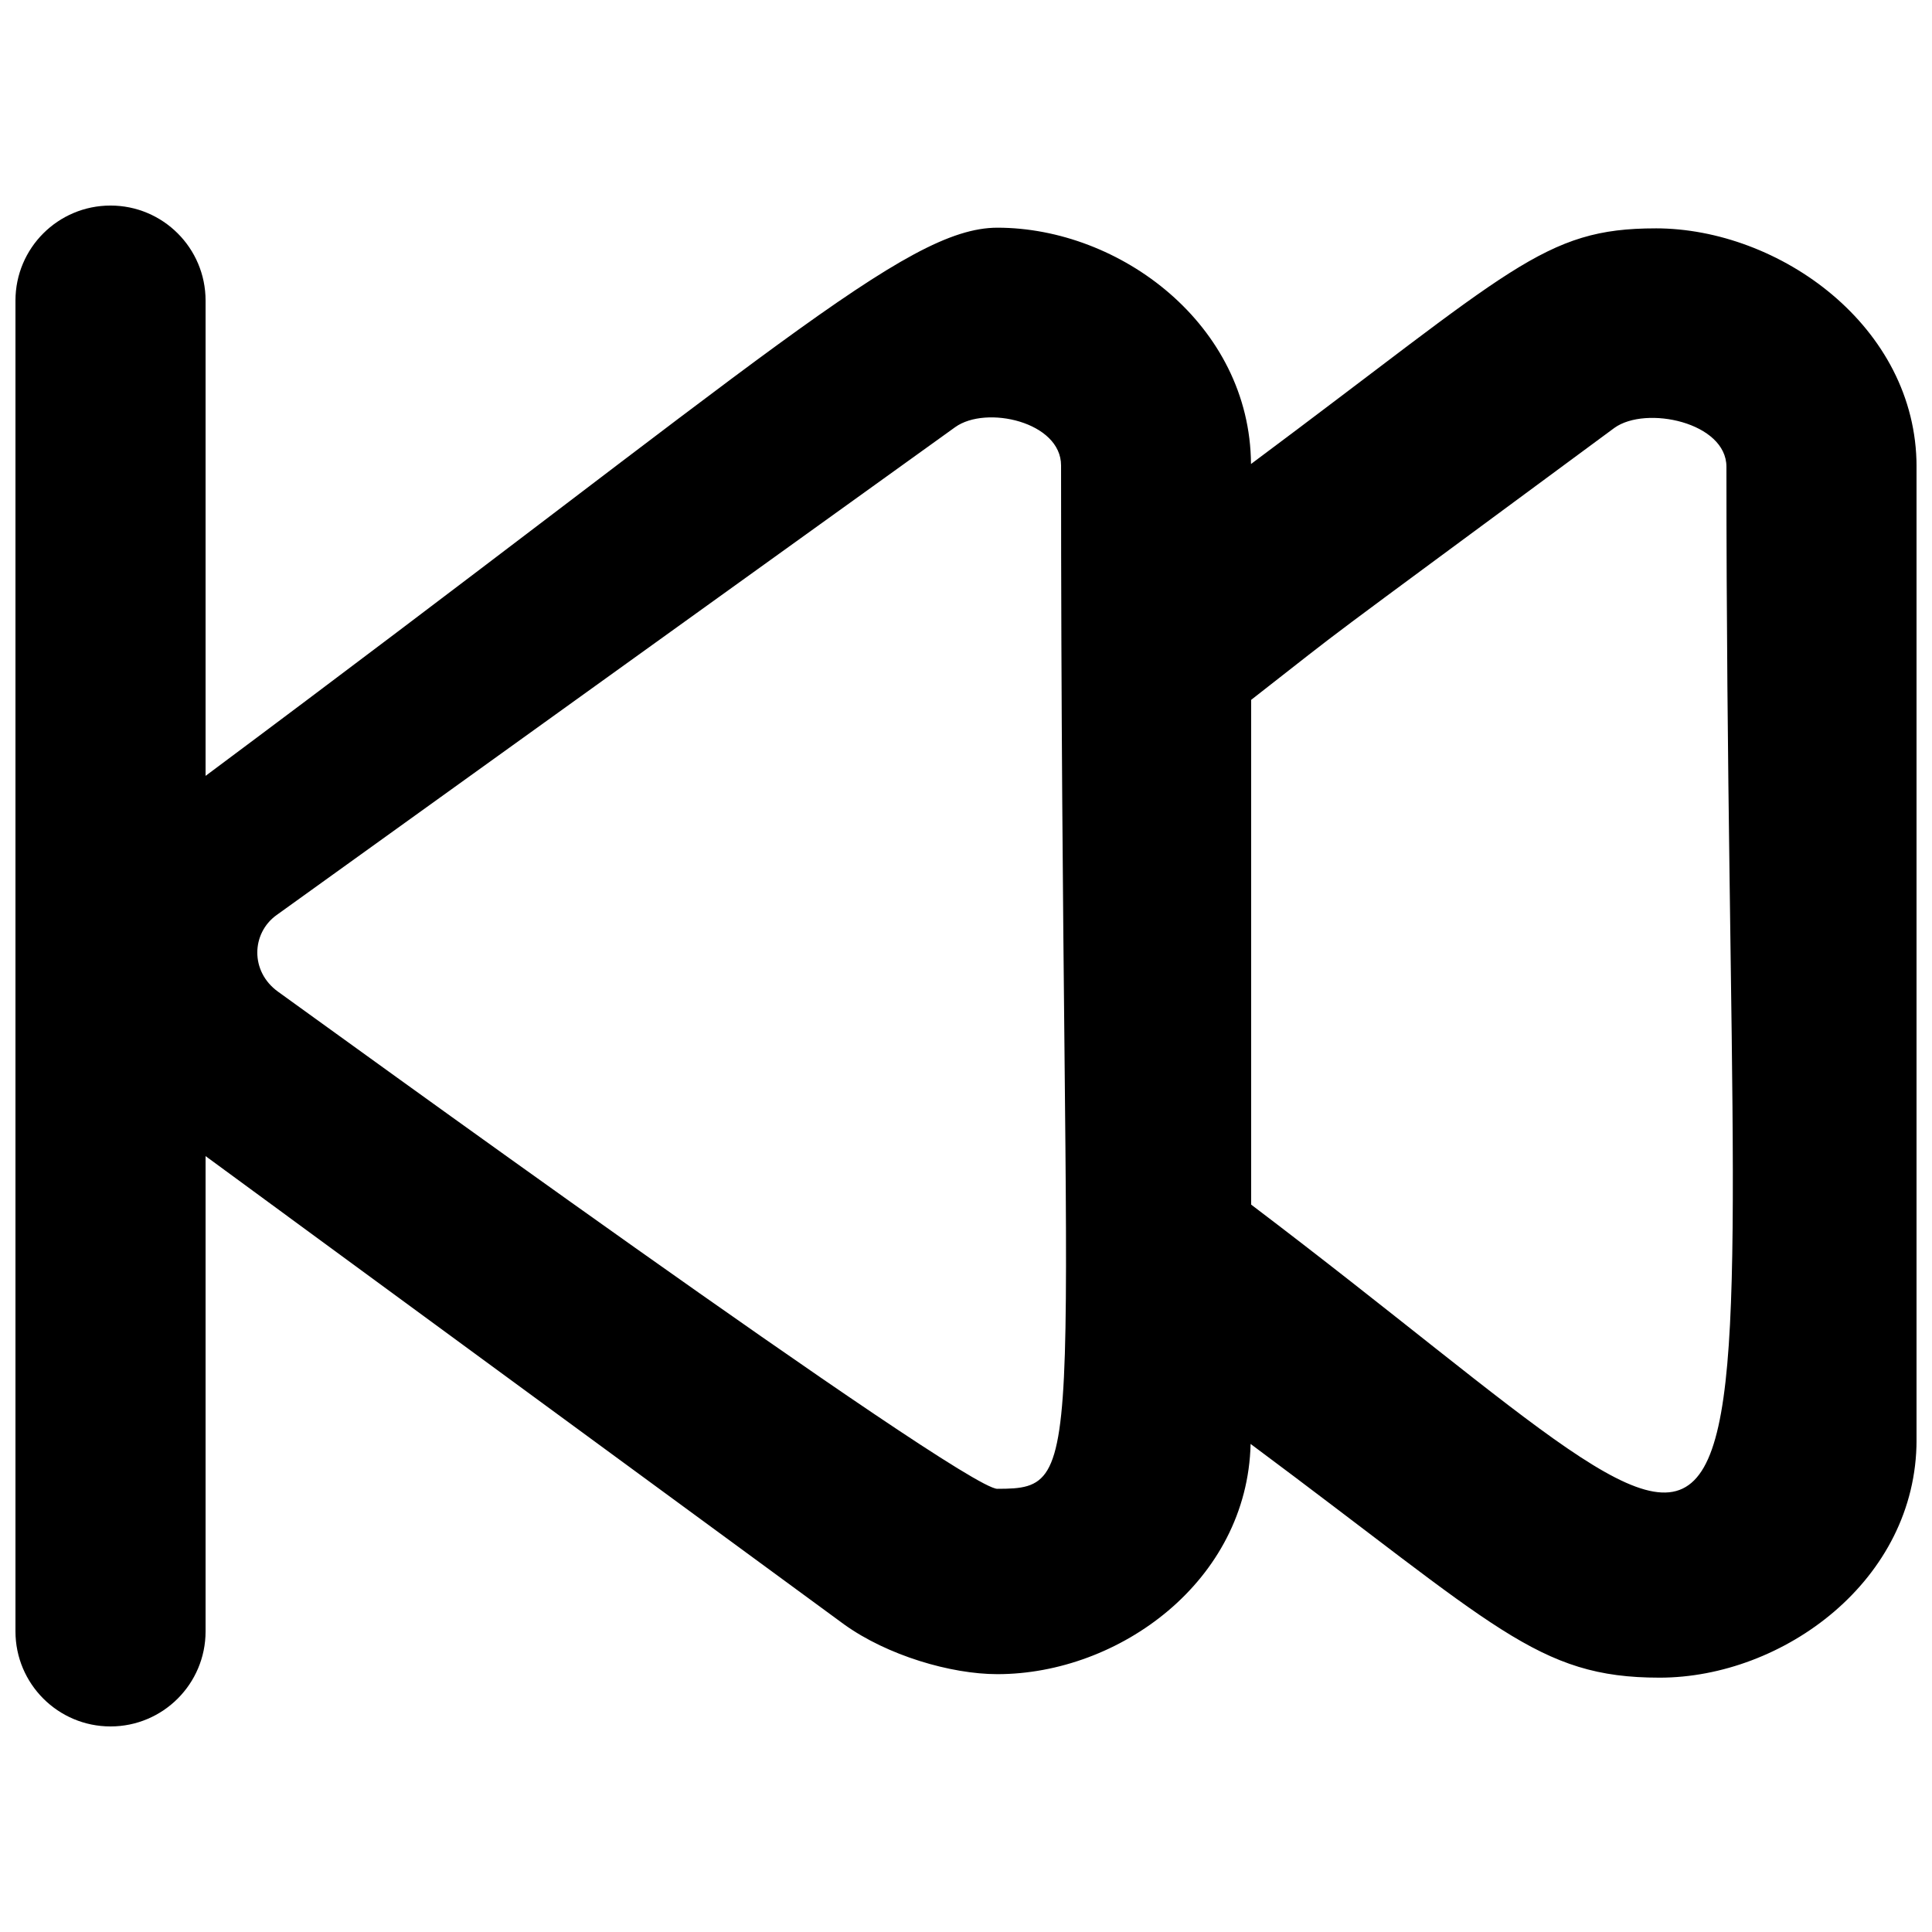 <?xml version="1.0" encoding="UTF-8"?>
<!-- Uploaded to: SVG Repo, www.svgrepo.com, Generator: SVG Repo Mixer Tools -->
<svg width="800px" height="800px" version="1.1" viewBox="144 144 512 512" xmlns="http://www.w3.org/2000/svg">
 <defs>
  <clipPath id="a">
   <path d="m148.09 198h503.81v404h-503.81z"/>
  </clipPath>
 </defs>
 <g clip-path="url(#a)">
  <path d="m475.57 463.23v-133.76c29.398-22.949 10.074-8.414 96.254-72.07 8.363-6.019 29.699-1.461 29.699 10.305 0 331.18 26.047 310.67-125.95 195.53m-67.258 75.32c-9.297 0-183.06-126.36-190.64-131.75-7.453-5.367-7.051-15.52-0.375-20.305l179.83-129.3c8.215-5.894 28.062-1.387 28.062 10.148 0 266.06 8.312 271.2-16.875 271.2m174.44-334.03c-29.699 0-37.961 10.832-107.23 62.449-0.25-36.93-34.711-62.625-67.207-62.625-24.438 0-60.684 34.109-209.84 145.27v-125.95c0-13.93-11.289-25.188-25.191-25.188-13.906 0-25.191 11.258-25.191 25.188v352.67c0 13.906 11.285 25.191 25.191 25.191 13.902 0 25.191-11.285 25.191-25.191v-125.95l169.23 124.11c11.438 8.211 28.238 13.176 40.609 13.176 32.219 0 66.25-24.613 67.105-61.012 65.094 48.418 75.949 61.941 108.37 61.941 32.723 0 68.113-25.77 68.113-63.023v-257.88c0-37.258-36.426-63.18-69.148-63.18" fill-rule="evenodd"/>
 </g>
</svg>